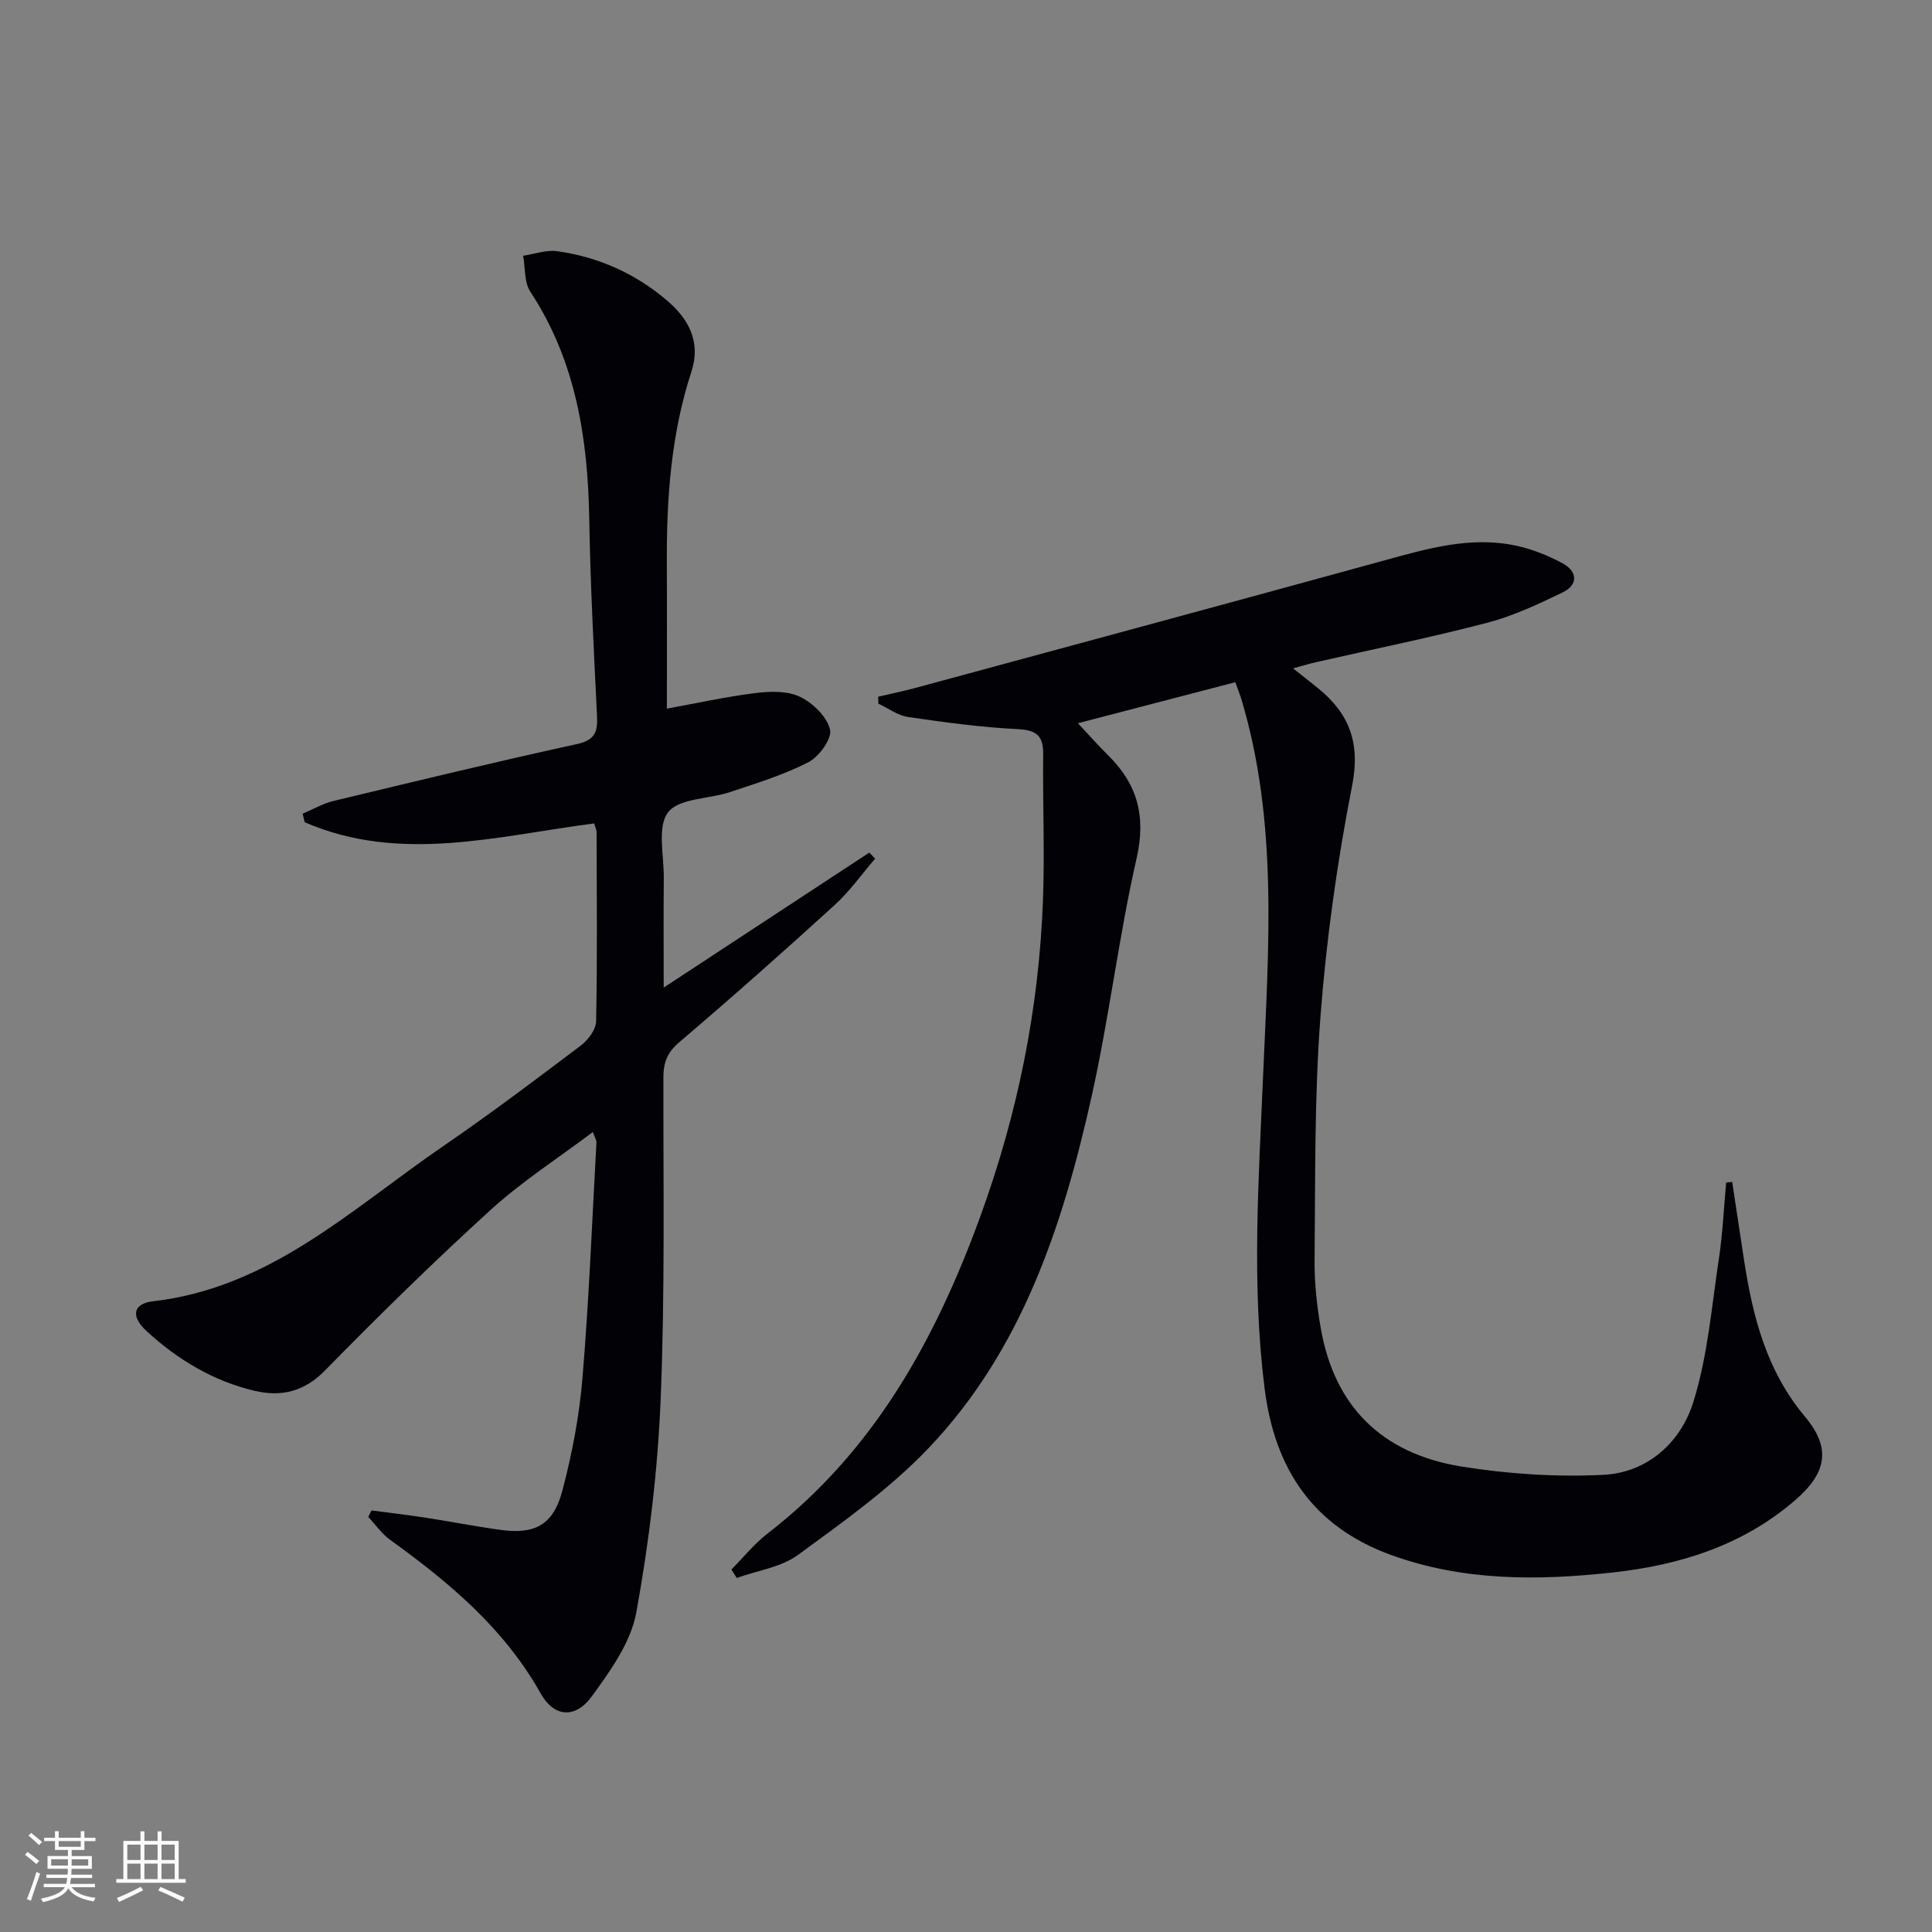 <svg enable-background="new 0 0 400 400" viewBox="0 0 400 400" xmlns="http://www.w3.org/2000/svg"><rect x="0" y="0" width="400" height="400" fill="#808080" stroke="none"/><path d="m255.76 141.24c-10.95 2.86-21.64 5.65-32.59 8.5 2.14 2.28 4.13 4.54 6.28 6.66 6.06 5.99 7.85 12.6 5.87 21.3-3.72 16.32-5.68 33.04-9.33 49.38-5.95 26.66-14.43 52.51-33.8 72.8-7.96 8.34-17.6 15.18-26.96 22.04-3.51 2.57-8.42 3.24-12.69 4.78-.37-.58-.74-1.17-1.11-1.75 2.48-2.5 4.72-5.31 7.49-7.45 22.05-17.04 34.79-40.2 44.1-65.81 7.67-21.09 12.07-42.78 12.91-65.16.38-10.1-.06-20.24.05-30.36.04-3.8-1.32-5.01-5.24-5.21-7.6-.38-15.18-1.41-22.72-2.51-2.15-.31-4.12-1.82-6.17-2.77-.01-.48-.02-.96-.03-1.44 2.56-.6 5.13-1.12 7.67-1.8 32.34-8.77 64.69-17.5 97.01-26.38 8.99-2.47 17.95-5.1 27.36-3.09 3.34.71 6.66 2.04 9.67 3.67 3.11 1.69 3.25 4.45-.04 6.03-5.05 2.44-10.23 4.87-15.63 6.28-11.71 3.06-23.59 5.46-35.4 8.15-1.37.31-2.72.73-4.75 1.28 2.12 1.68 3.67 2.88 5.19 4.12 6.47 5.26 8.77 11.3 7.05 20.11-3.09 15.77-5.34 31.8-6.56 47.83-1.28 16.73-1.05 33.59-1.22 50.39-.05 4.79.48 9.65 1.32 14.38 2.84 15.9 12.51 25.76 29.2 28.44 9.63 1.54 19.57 2.18 29.29 1.7 9.15-.46 16-6.74 18.6-15.05 2.99-9.55 3.8-19.8 5.31-29.79.78-5.18 1.01-10.44 1.49-15.67.42-.05.83-.09 1.25-.14.81 5.36 1.62 10.72 2.44 16.09 1.8 11.76 4.65 22.99 12.62 32.5 5.46 6.52 4.55 11.61-1.98 17.27-10.86 9.41-23.95 13.49-37.87 15.01-15.46 1.69-30.88 1.8-45.83-3.63-16.13-5.85-24.08-17.79-26.18-34.42-2.74-21.74-1.22-43.45-.3-65.2 1.1-26.05 3.14-52.2-4.57-77.74-.36-1.11-.78-2.16-1.2-3.34z" fill="#010106"/><path d="m123.03 170.48c-20.13 2.6-40.19 8.31-59.94-.24-.14-.59-.29-1.18-.43-1.77 2.11-.89 4.14-2.09 6.33-2.62 16.77-4.04 33.53-8.1 50.38-11.78 3.72-.81 4.4-2.42 4.24-5.74-.66-13.61-1.38-27.23-1.61-40.85-.29-16.72-2.76-32.73-12.2-47.09-1.29-1.96-1.03-4.93-1.49-7.44 2.36-.35 4.81-1.26 7.08-.94 8.57 1.21 16.29 4.67 22.86 10.34 4.42 3.81 6.88 8.54 4.9 14.59-4.24 12.96-5.16 26.33-5.09 39.84.05 9.93.01 19.87.01 29.94 6.04-1.1 12.16-2.46 18.35-3.23 3.04-.38 6.61-.48 9.22.78 2.66 1.28 5.58 4.12 6.21 6.79.44 1.86-2.26 5.6-4.47 6.74-5.12 2.64-10.74 4.35-16.24 6.19-4.37 1.46-10.56 1.25-12.82 4.19-2.3 2.99-.85 8.92-.89 13.56-.07 7.13-.02 14.26-.02 22.73 14.81-9.72 28.69-18.84 42.57-27.95.4.42.81.83 1.21 1.25-2.78 3.22-5.26 6.77-8.39 9.61-10.58 9.64-21.29 19.14-32.19 28.42-2.47 2.11-3.25 4.17-3.26 7.23-.04 22.15.34 44.33-.56 66.45-.6 14.86-2.39 29.77-5.06 44.4-1.13 6.17-5.36 12.06-9.21 17.34-3.36 4.62-7.78 4.37-10.56-.58-7.57-13.5-18.94-23-31.17-31.82-1.75-1.26-3.04-3.15-4.54-4.75.22-.45.44-.9.66-1.35 3.68.49 7.36.91 11.02 1.47 5.25.81 10.47 1.84 15.73 2.56 7.05.97 10.88-1.01 12.75-8.04 2.03-7.66 3.54-15.57 4.19-23.46 1.35-16.22 1.99-32.5 2.89-48.75.02-.43-.29-.88-.75-2.13-7.26 5.47-14.67 10.23-21.1 16.07-11.79 10.73-23.2 21.92-34.36 33.31-4.32 4.41-9.08 5.48-14.49 4.22-8.58-2-16.01-6.46-22.46-12.4-3.3-3.04-2.83-5.67 1.4-6.16 24.25-2.8 41.15-19.18 59.93-32.04 9.73-6.67 19.17-13.78 28.59-20.9 1.51-1.14 3.14-3.3 3.17-5.02.26-12.99.13-25.99.1-38.98.02-.62-.29-1.23-.49-1.99z" fill="#010106"/><g fill="#fafafc"><path d="m5.17 384 .55-.58c.85.61 1.65 1.24 2.4 1.87l-.59.64c-.83-.73-1.62-1.38-2.36-1.93m1.22 9.53-.82-.34c.71-1.76 1.37-3.64 1.98-5.63.24.13.5.25.76.36-.6 1.67-1.24 3.54-1.92 5.61m-.5-13.5.57-.54c.56.44 1.31 1.06 2.26 1.87l-.64.64c-.68-.66-1.41-1.32-2.19-1.97m3.25.46h2.24v-1.36h.77v1.36h4.57v-1.36h.76v1.36h2.28v.69h-2.28v1.84h-2.64v1.26h4.18v2.64h-4.21c0 .45-.02.86-.05 1.21h4.32v.69h-4.38c-.04.34-.1.75-.19 1.22h5.15v.69h-4.82c.87 1.19 2.51 1.92 4.93 2.19-.17.32-.3.57-.37.76-2.77-.49-4.52-1.41-5.26-2.76-.56 1.26-2.3 2.23-5.24 2.9-.12-.24-.26-.48-.43-.72 2.73-.55 4.38-1.34 4.96-2.38h-4.38v-.69h4.65c.1-.38.17-.79.21-1.22h-4.32v-.69h4.4c.03-.34.05-.75.05-1.21h-4.2v-2.64h4.23v-1.26h-2.69v-1.84h-2.24zm1.46 4.46v1.29h3.45c.01-.4.02-.57.01-.53v-.32-.45h-3.46zm1.55-2.59h4.57v-1.19h-4.57zm6.11 2.59h-3.42v.77c-.01.19-.01.37-.02.53h3.44z"/><path d="m32.63 379.16h.82v1.98h3.54v7.89h1.46v.78h-14.37v-.78h1.46v-7.89h3.54v-1.98h.82v1.98h2.73zm-3.49 11.48.5.73c-1.61.82-3.28 1.63-5 2.41-.13-.27-.28-.55-.44-.82 1.75-.72 3.4-1.49 4.94-2.32m-2.78-5.55h2.73v-3.18h-2.73zm0 3.95h2.73v-3.2h-2.73zm3.54-3.95h2.73v-3.18h-2.73zm0 3.95h2.73v-3.2h-2.73zm7.89 4.68c-1.84-.92-3.51-1.7-5.02-2.32l.45-.73c1.89.8 3.57 1.55 5.04 2.23zm-1.62-11.81h-2.73v3.18h2.73zm-2.73 7.13h2.73v-3.2h-2.73z"/></g></svg>
